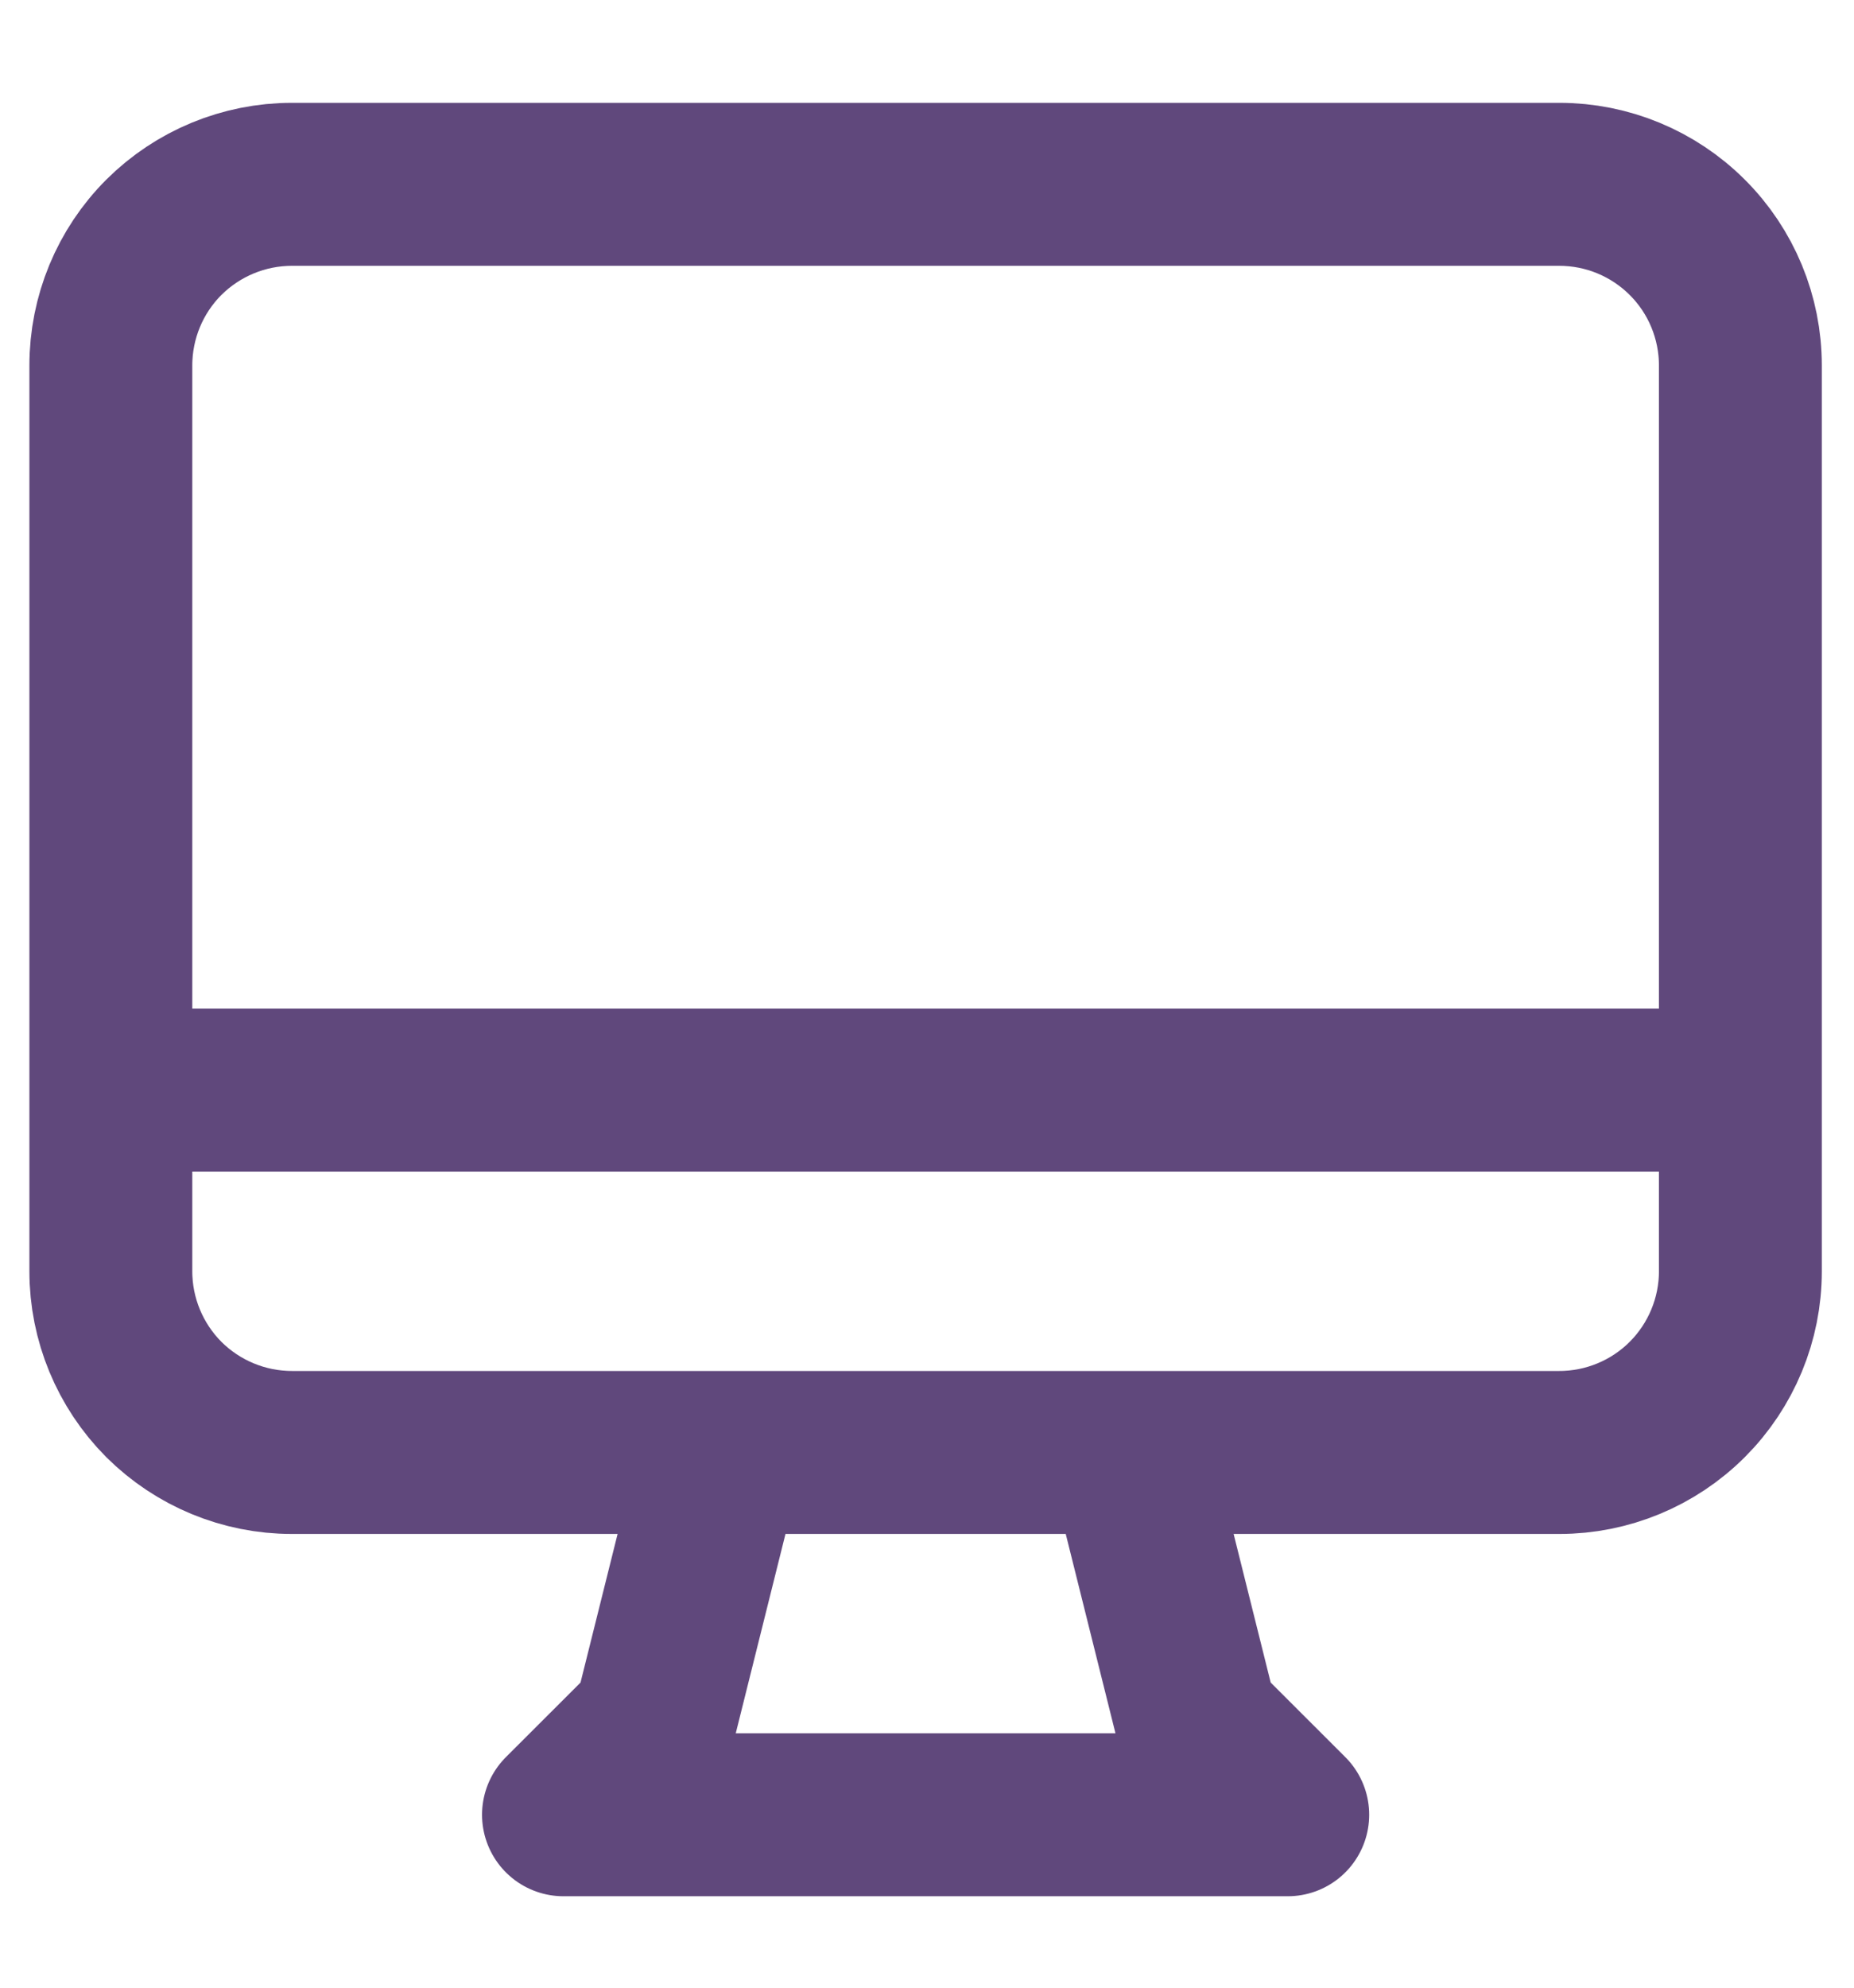 <svg width="14" height="15" viewBox="0 0 14 15" fill="none" xmlns="http://www.w3.org/2000/svg">
<path d="M5.451 10.961L4.939 13.012L4.255 13.695H9.724L9.04 13.012L8.528 10.961M0.837 8.227H13.142M2.204 10.961H11.775C12.137 10.961 12.485 10.817 12.741 10.561C12.998 10.304 13.142 9.956 13.142 9.594V2.758C13.142 2.395 12.998 2.047 12.741 1.791C12.485 1.535 12.137 1.391 11.775 1.391H2.204C1.842 1.391 1.494 1.535 1.237 1.791C0.981 2.047 0.837 2.395 0.837 2.758V9.594C0.837 9.956 0.981 10.304 1.237 10.561C1.494 10.817 1.842 10.961 2.204 10.961Z" stroke="#60487C" stroke-width="1.23" stroke-linecap="round" stroke-linejoin="round"/>
</svg>

